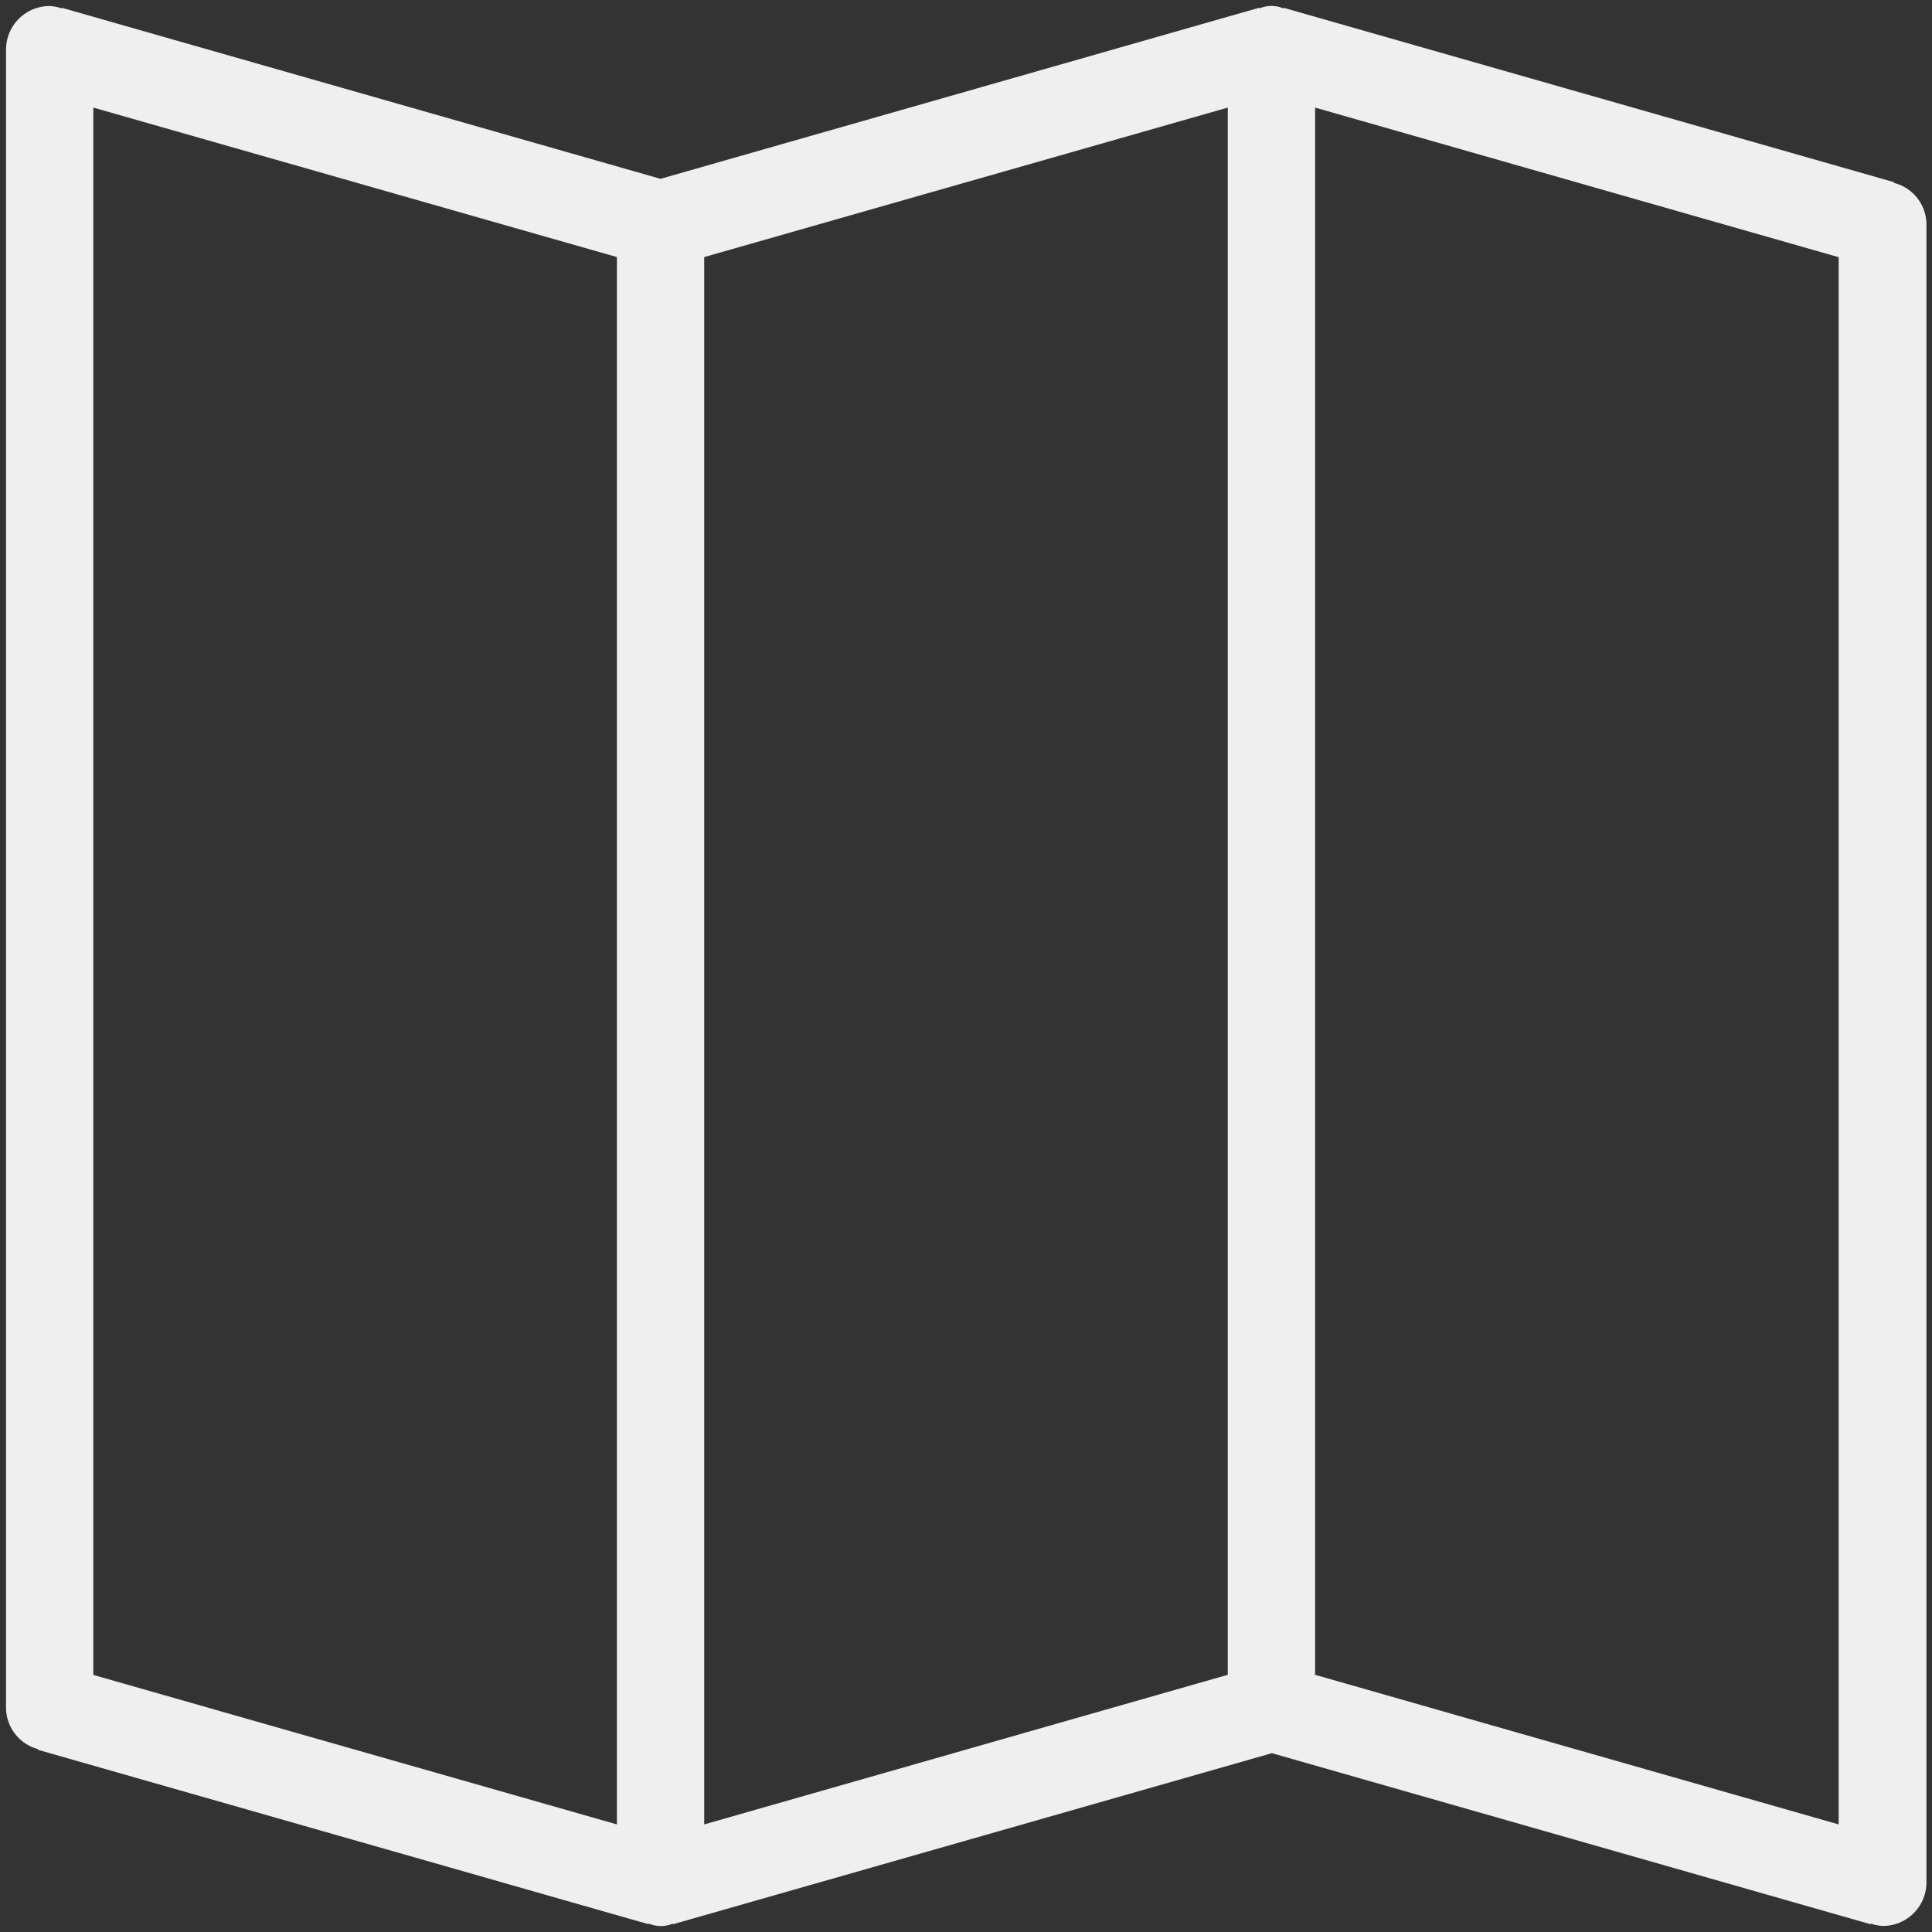 <?xml version="1.0" encoding="utf-8"?><svg xmlns="http://www.w3.org/2000/svg" width="160" height="160" viewBox="0 0 160 160"><rect x="0" y="0" width="160" height="160" fill="#333333" stroke="none"/><path d="M156.86 15.15v-.06L106.29.64V.7a2.51 2.51 0 0 0-2 0V.64L54.7 14.81 5.11.64V.7a3.46 3.46 0 0 0-1-.2A3.61 3.61 0 0 0 .5 4.11v137.32a3.56 3.56 0 0 0 2.64 3.42v.06l50.59 14.45v-.06a2.51 2.51 0 0 0 2 0v.06l49.6-14.17 49.6 14.17v-.06a3.48 3.48 0 0 0 1 .2 3.61 3.61 0 0 0 3.61-3.61V18.57a3.56 3.56 0 0 0-2.68-3.42zM51.09 151.09L7.73 138.71V8.91l43.36 12.38zm50.59-12.39l-43.36 12.39V21.29l43.36-12.38zm50.59 12.39l-43.36-12.39V8.91l43.36 12.39z" fill="#efefef" data-name="Map 1"/></svg>